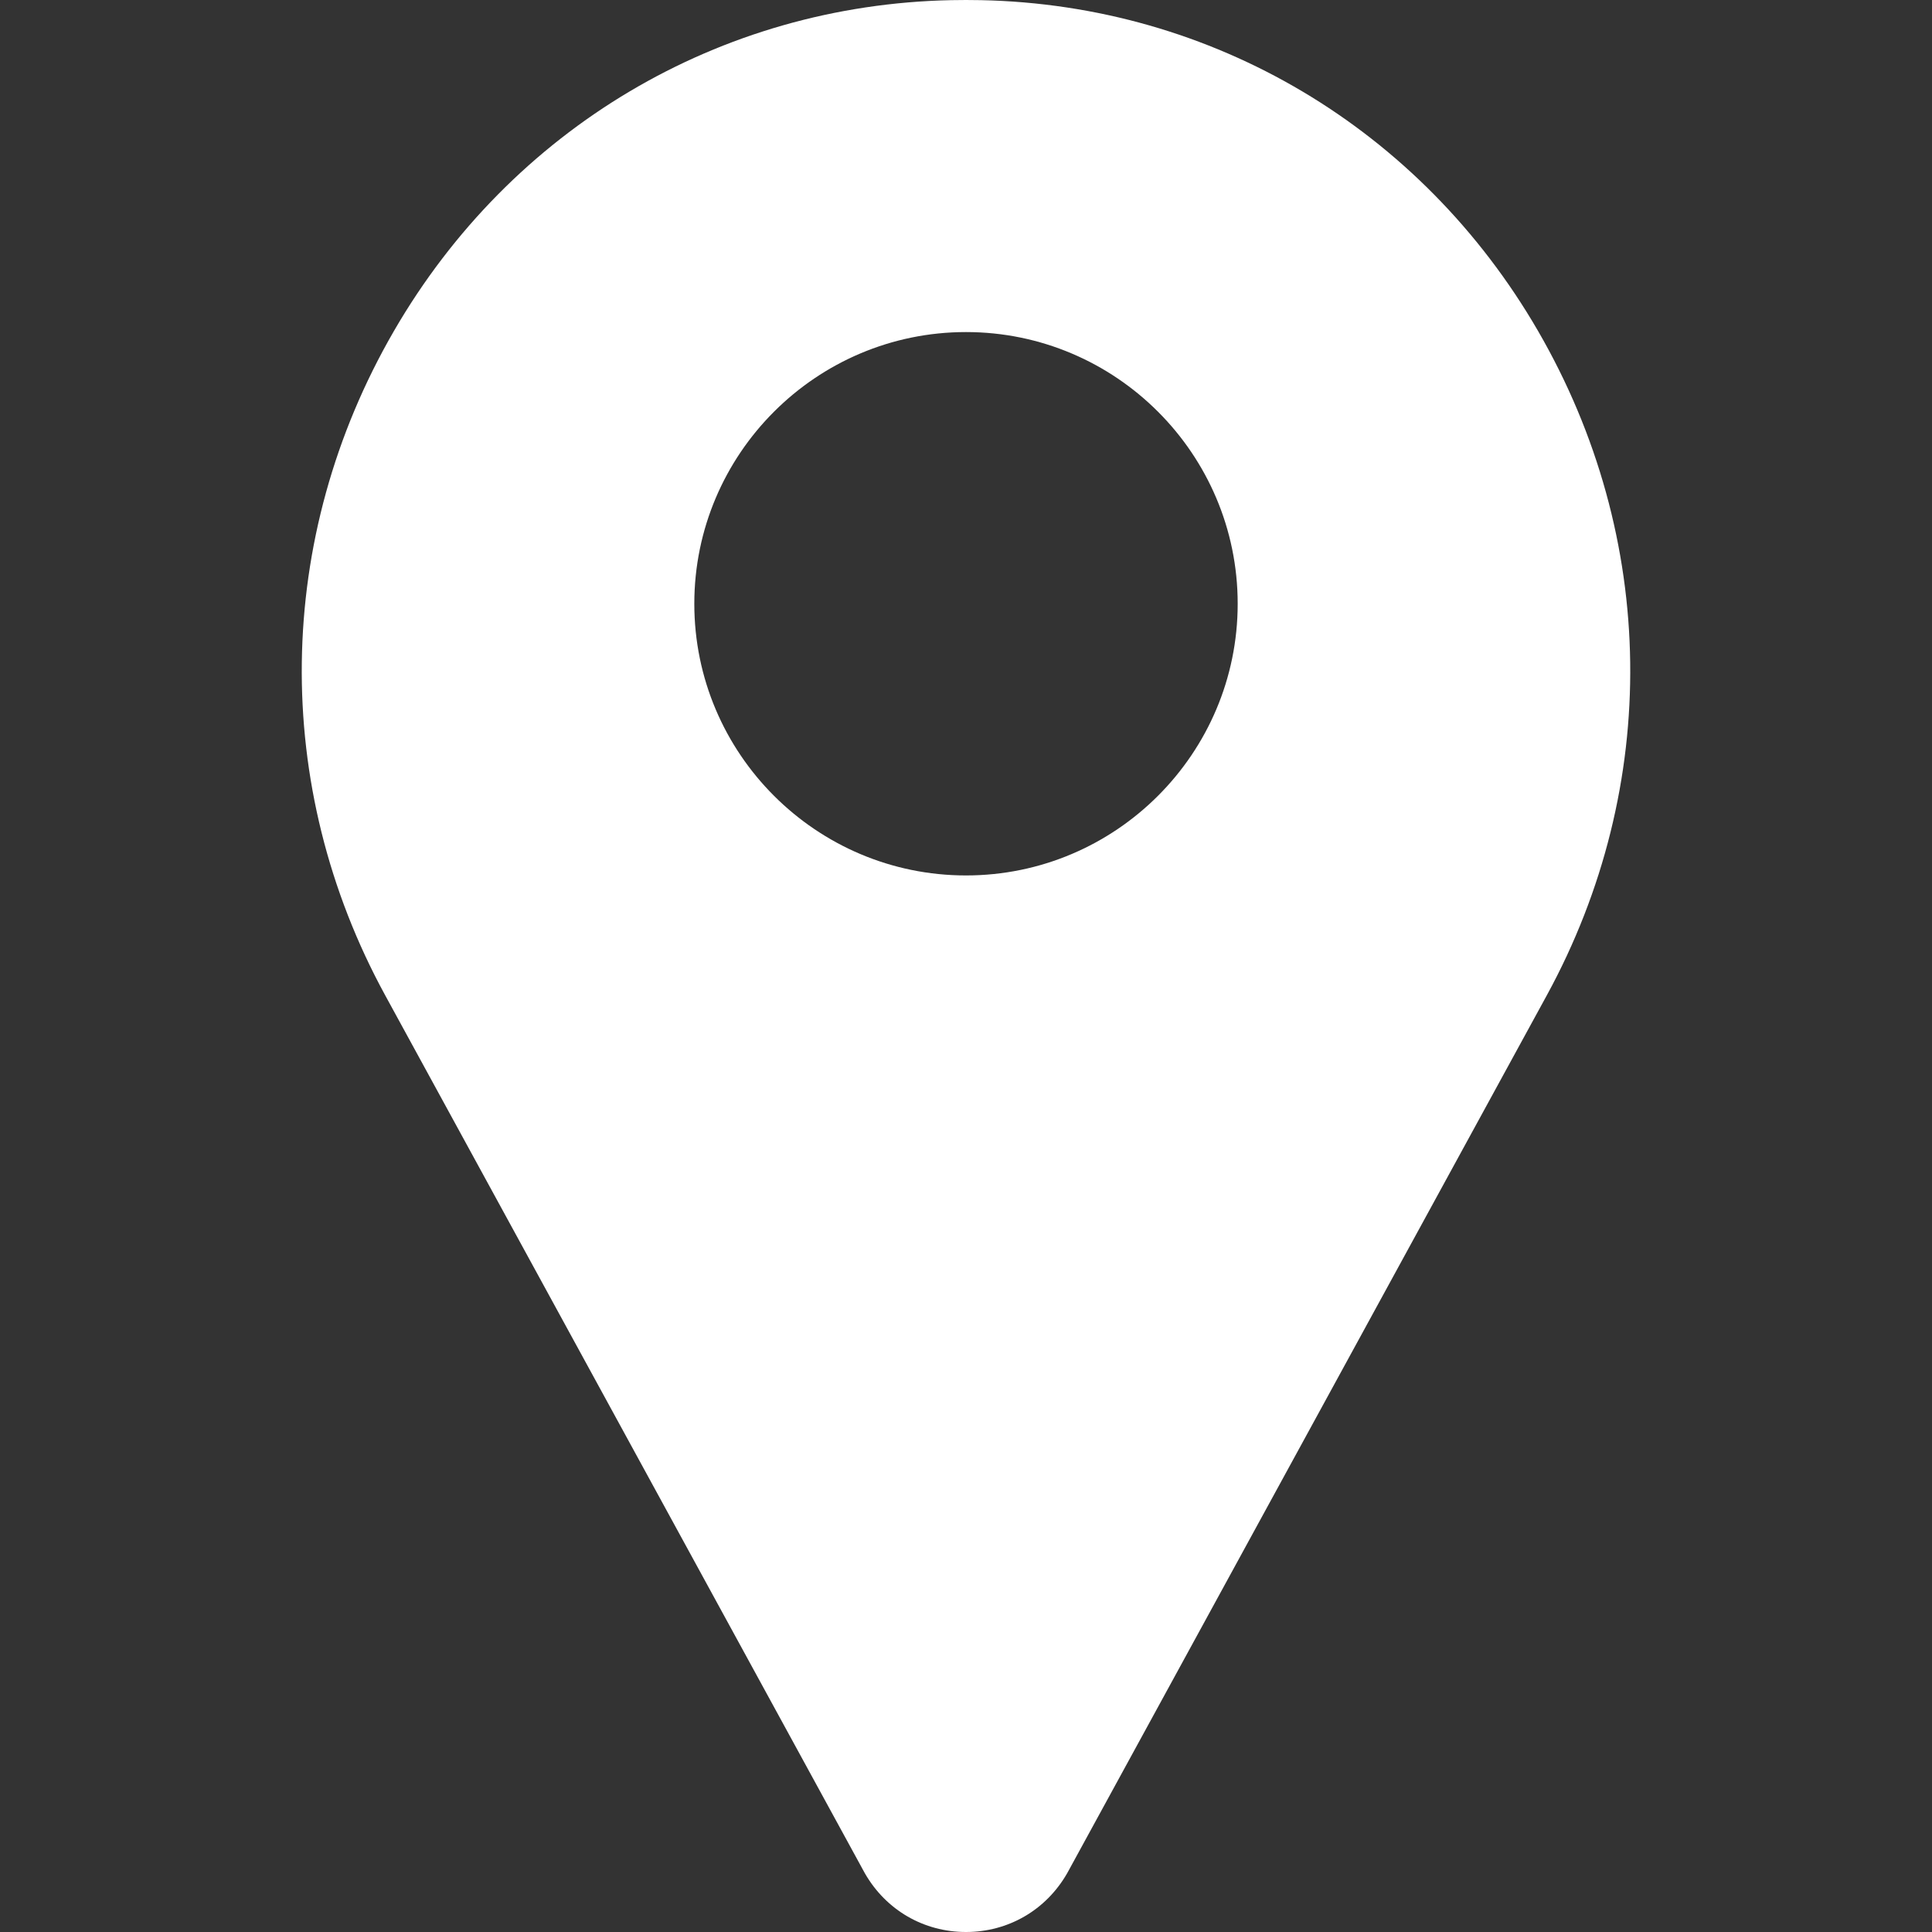 <?xml version="1.0" encoding="UTF-8"?> <svg xmlns="http://www.w3.org/2000/svg" width="512" height="512" viewBox="0 0 512 512" fill="none"><rect x="0" y="0" width="512" height="512" fill="#333333" stroke="none"/> <g clip-path="url(#clip0)"> <path d="M407.579 87.677C376.506 34.053 321.314 1.292 259.939 0.041C257.319 -0.013 254.682 -0.013 252.061 0.041C190.687 1.292 135.495 34.053 104.421 87.677C72.659 142.49 71.79 208.329 102.096 263.8L229.059 496.188C229.116 496.291 229.173 496.393 229.232 496.495C234.818 506.204 244.825 512 256.002 512C267.178 512 277.185 506.203 282.77 496.495C282.829 496.393 282.886 496.291 282.943 496.188L409.906 263.8C440.21 208.329 439.341 142.49 407.579 87.677V87.677ZM256 232.001C216.299 232.001 184 199.702 184 160.001C184 120.3 216.299 88.001 256 88.001C295.701 88.001 328 120.3 328 160.001C328 199.702 295.702 232.001 256 232.001Z" fill="white"></path> </g> <defs> <clipPath id="clip0"> <rect width="512" height="512" fill="white"></rect> </clipPath> </defs> </svg> 